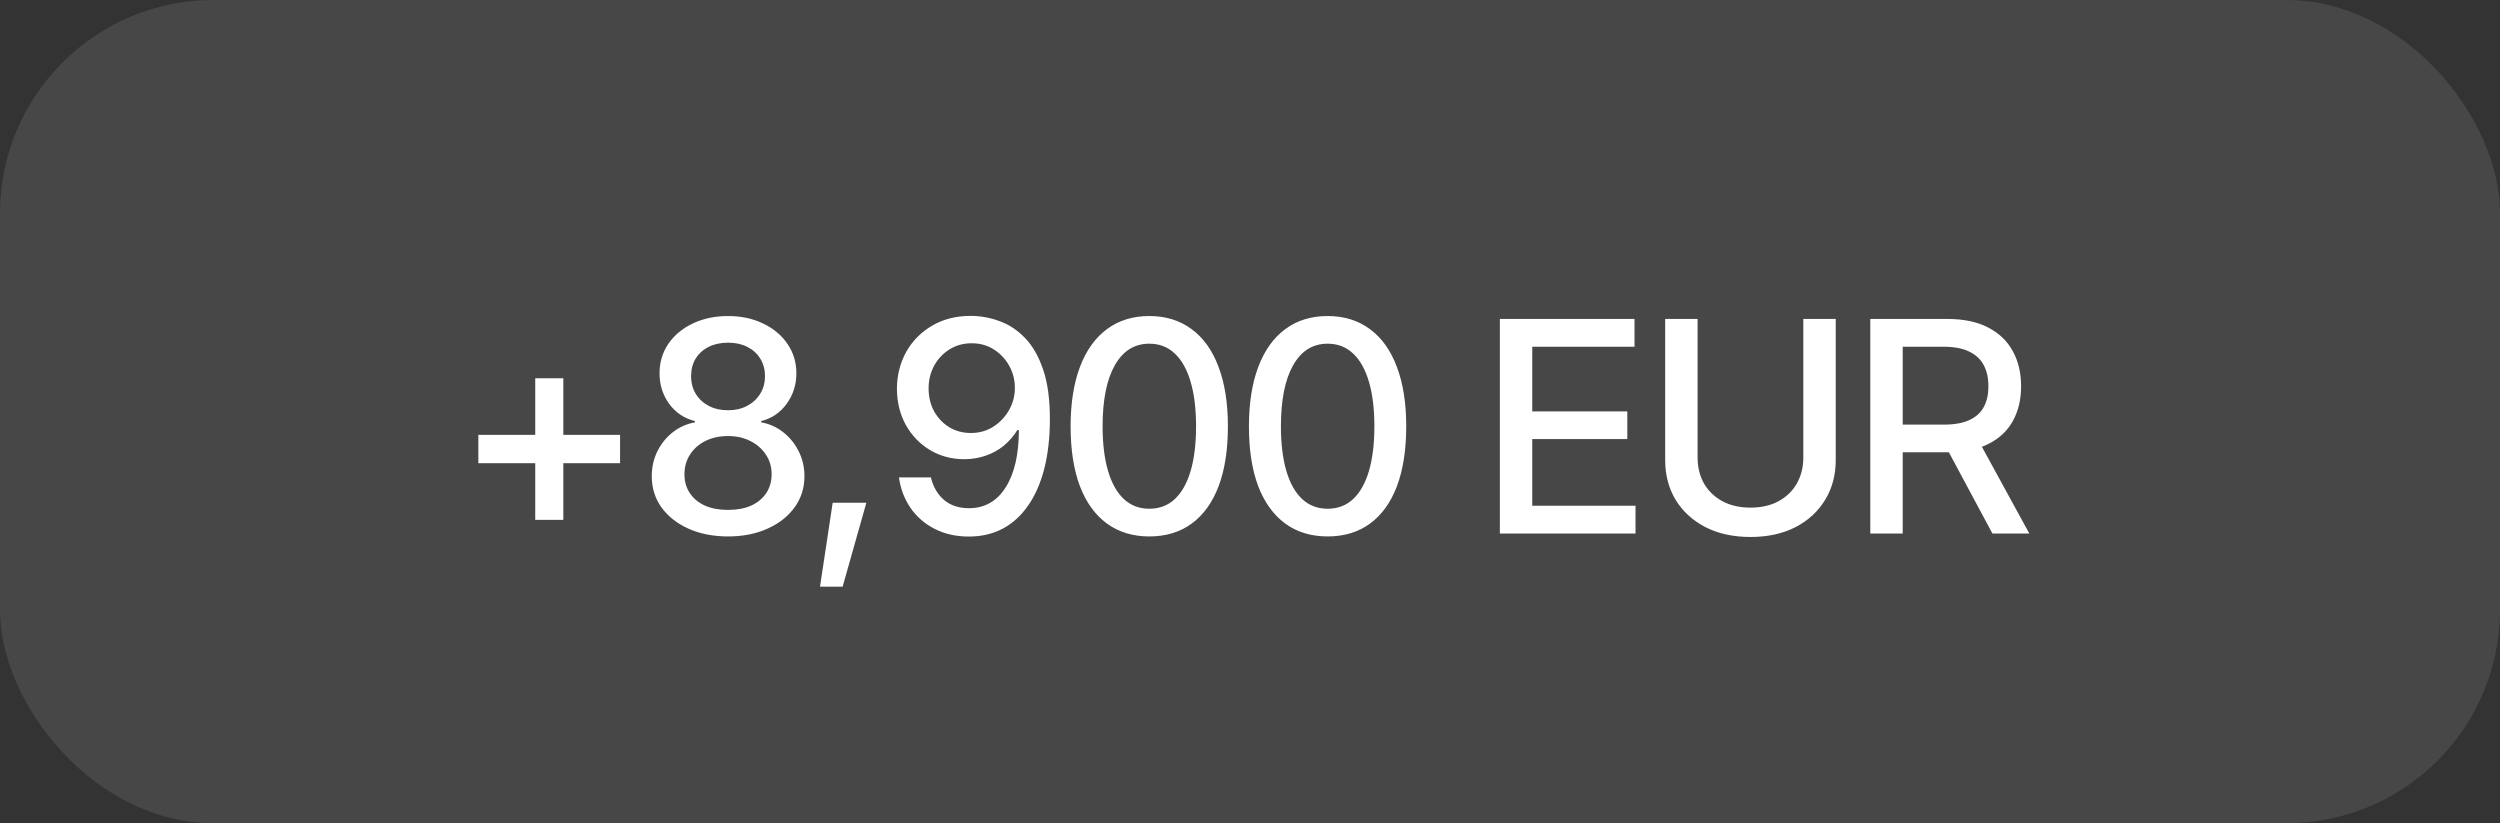 <?xml version="1.0" encoding="UTF-8"?> <svg xmlns="http://www.w3.org/2000/svg" width="82" height="27" viewBox="0 0 82 27" fill="none"><rect x="0" y="0" width="82" height="27" fill="#333333" stroke="none"/><rect width="82" height="27" rx="7" fill="white" fill-opacity="0.1"></rect><path d="M17.556 17.051V12.407H18.477V17.051H17.556ZM15.69 15.194V14.264H20.338V15.194H15.69ZM23.882 17.595C23.39 17.595 22.956 17.509 22.578 17.339C22.203 17.169 21.909 16.936 21.694 16.64C21.483 16.341 21.378 16.001 21.378 15.62C21.378 15.327 21.439 15.054 21.562 14.802C21.688 14.55 21.858 14.341 22.072 14.174C22.287 14.007 22.527 13.9 22.795 13.853V13.81C22.446 13.725 22.164 13.538 21.95 13.248C21.738 12.955 21.633 12.621 21.633 12.246C21.633 11.884 21.729 11.562 21.921 11.278C22.116 10.995 22.383 10.773 22.72 10.612C23.06 10.448 23.447 10.366 23.882 10.366C24.31 10.366 24.693 10.448 25.03 10.612C25.37 10.773 25.636 10.995 25.828 11.278C26.023 11.562 26.121 11.884 26.121 12.246C26.121 12.621 26.014 12.955 25.8 13.248C25.589 13.538 25.312 13.725 24.968 13.81V13.853C25.233 13.9 25.472 14.007 25.686 14.174C25.901 14.341 26.071 14.55 26.197 14.802C26.323 15.054 26.386 15.327 26.386 15.62C26.386 16.001 26.279 16.341 26.064 16.64C25.85 16.936 25.554 17.169 25.176 17.339C24.802 17.509 24.37 17.595 23.882 17.595ZM23.882 16.725C24.172 16.725 24.424 16.678 24.638 16.584C24.852 16.486 25.017 16.349 25.134 16.172C25.25 15.996 25.309 15.791 25.309 15.558C25.309 15.313 25.246 15.097 25.12 14.911C24.997 14.722 24.828 14.574 24.614 14.467C24.4 14.357 24.156 14.302 23.882 14.302C23.605 14.302 23.357 14.355 23.14 14.462C22.926 14.569 22.757 14.717 22.635 14.906C22.512 15.095 22.45 15.313 22.45 15.558C22.45 15.791 22.509 15.996 22.625 16.172C22.742 16.349 22.907 16.486 23.121 16.584C23.335 16.678 23.589 16.725 23.882 16.725ZM23.882 13.456C24.115 13.456 24.321 13.409 24.501 13.314C24.683 13.22 24.827 13.089 24.931 12.922C25.038 12.755 25.091 12.56 25.091 12.336C25.091 12.116 25.039 11.924 24.935 11.76C24.834 11.596 24.693 11.469 24.51 11.377C24.331 11.286 24.121 11.24 23.882 11.24C23.639 11.24 23.427 11.286 23.244 11.377C23.061 11.469 22.92 11.596 22.819 11.76C22.718 11.924 22.668 12.116 22.668 12.336C22.668 12.56 22.72 12.755 22.823 12.922C22.927 13.089 23.069 13.22 23.249 13.314C23.431 13.409 23.642 13.456 23.882 13.456ZM26.896 19.243L27.312 16.489H28.417L27.638 19.243H26.896ZM31.866 10.361C32.181 10.365 32.49 10.423 32.792 10.536C33.097 10.646 33.373 10.829 33.619 11.084C33.867 11.339 34.066 11.684 34.214 12.119C34.362 12.55 34.436 13.089 34.436 13.735C34.436 14.349 34.375 14.895 34.252 15.374C34.129 15.853 33.951 16.258 33.718 16.588C33.488 16.919 33.209 17.171 32.882 17.344C32.554 17.514 32.187 17.599 31.781 17.599C31.362 17.599 30.989 17.516 30.661 17.349C30.334 17.182 30.069 16.953 29.868 16.664C29.666 16.371 29.538 16.035 29.485 15.658H30.534C30.603 15.957 30.743 16.201 30.954 16.39C31.168 16.576 31.444 16.669 31.781 16.669C32.294 16.669 32.694 16.443 32.981 15.993C33.271 15.543 33.417 14.914 33.42 14.108H33.368C33.245 14.306 33.096 14.478 32.919 14.623C32.743 14.765 32.545 14.873 32.324 14.949C32.104 15.024 31.871 15.062 31.625 15.062C31.216 15.062 30.844 14.963 30.51 14.765C30.176 14.566 29.912 14.294 29.716 13.947C29.521 13.598 29.422 13.199 29.419 12.752C29.422 12.305 29.524 11.9 29.726 11.538C29.931 11.176 30.216 10.889 30.581 10.678C30.946 10.464 31.375 10.358 31.866 10.361ZM31.871 11.259C31.603 11.259 31.362 11.325 31.148 11.457C30.934 11.59 30.765 11.768 30.642 11.991C30.52 12.215 30.458 12.464 30.458 12.738C30.458 13.012 30.516 13.259 30.633 13.48C30.753 13.7 30.918 13.876 31.129 14.009C31.34 14.138 31.579 14.202 31.847 14.202C32.118 14.202 32.361 14.135 32.575 13.999C32.792 13.861 32.965 13.68 33.094 13.456C33.223 13.229 33.288 12.985 33.288 12.724C33.288 12.465 33.227 12.225 33.104 12.001C32.981 11.777 32.812 11.598 32.598 11.462C32.387 11.327 32.145 11.259 31.871 11.259ZM37.696 17.595C37.154 17.595 36.69 17.453 36.302 17.169C35.918 16.886 35.623 16.476 35.419 15.941C35.217 15.402 35.116 14.75 35.116 13.985C35.116 13.223 35.219 12.572 35.423 12.034C35.628 11.492 35.923 11.08 36.307 10.796C36.694 10.509 37.157 10.366 37.696 10.366C38.238 10.366 38.7 10.509 39.085 10.796C39.472 11.08 39.767 11.492 39.968 12.034C40.173 12.572 40.275 13.223 40.275 13.985C40.275 14.75 40.175 15.402 39.973 15.941C39.771 16.476 39.478 16.886 39.094 17.169C38.71 17.453 38.244 17.595 37.696 17.595ZM37.696 16.687C38.026 16.687 38.305 16.582 38.532 16.371C38.759 16.16 38.932 15.853 39.052 15.45C39.171 15.043 39.231 14.555 39.231 13.985C39.231 13.412 39.171 12.924 39.052 12.521C38.932 12.114 38.759 11.806 38.532 11.595C38.305 11.38 38.026 11.273 37.696 11.273C37.208 11.273 36.83 11.511 36.562 11.987C36.297 12.459 36.165 13.125 36.165 13.985C36.165 14.555 36.225 15.043 36.345 15.45C36.464 15.853 36.638 16.16 36.864 16.371C37.094 16.582 37.371 16.687 37.696 16.687ZM43.545 17.595C43.003 17.595 42.538 17.453 42.151 17.169C41.767 16.886 41.472 16.476 41.267 15.941C41.066 15.402 40.965 14.75 40.965 13.985C40.965 13.223 41.068 12.572 41.272 12.034C41.477 11.492 41.771 11.08 42.156 10.796C42.543 10.509 43.006 10.366 43.545 10.366C44.086 10.366 44.549 10.509 44.934 10.796C45.321 11.08 45.615 11.492 45.817 12.034C46.022 12.572 46.124 13.223 46.124 13.985C46.124 14.75 46.023 15.402 45.822 15.941C45.62 16.476 45.327 16.886 44.943 17.169C44.559 17.453 44.093 17.595 43.545 17.595ZM43.545 16.687C43.875 16.687 44.154 16.582 44.381 16.371C44.608 16.16 44.781 15.853 44.901 15.45C45.02 15.043 45.08 14.555 45.08 13.985C45.08 13.412 45.02 12.924 44.901 12.521C44.781 12.114 44.608 11.806 44.381 11.595C44.154 11.38 43.875 11.273 43.545 11.273C43.056 11.273 42.678 11.511 42.411 11.987C42.146 12.459 42.014 13.125 42.014 13.985C42.014 14.555 42.074 15.043 42.193 15.45C42.313 15.853 42.486 16.16 42.713 16.371C42.943 16.582 43.22 16.687 43.545 16.687ZM49.195 17.5V10.461H53.612V11.373H50.258V13.494H53.376V14.401H50.258V16.588H53.645V17.5H49.195ZM59.149 10.461H60.212V15.091C60.212 15.582 60.096 16.018 59.862 16.399C59.633 16.777 59.308 17.075 58.889 17.292C58.47 17.506 57.979 17.613 57.415 17.613C56.855 17.613 56.363 17.506 55.941 17.292C55.522 17.075 55.196 16.777 54.963 16.399C54.733 16.018 54.618 15.582 54.618 15.091V10.461H55.681V15.005C55.681 15.324 55.751 15.607 55.889 15.856C56.031 16.102 56.231 16.295 56.489 16.437C56.751 16.579 57.059 16.65 57.415 16.65C57.774 16.65 58.083 16.579 58.341 16.437C58.6 16.295 58.798 16.102 58.937 15.856C59.078 15.607 59.149 15.324 59.149 15.005V10.461ZM61.346 17.5V10.461H63.859C64.404 10.461 64.856 10.555 65.215 10.744C65.574 10.93 65.844 11.19 66.023 11.524C66.203 11.854 66.292 12.237 66.292 12.672C66.292 13.1 66.203 13.478 66.023 13.806C65.844 14.133 65.573 14.387 65.21 14.566C64.852 14.746 64.398 14.835 63.85 14.835H61.955V13.928H63.751C64.1 13.928 64.382 13.878 64.596 13.777C64.814 13.676 64.971 13.533 65.069 13.347C65.17 13.162 65.22 12.936 65.22 12.672C65.22 12.404 65.17 12.174 65.069 11.982C64.968 11.787 64.809 11.637 64.592 11.533C64.377 11.426 64.096 11.373 63.746 11.373H62.409V17.5H61.346ZM65.352 17.5L63.647 14.32H64.823L66.562 17.5H65.352Z" fill="white"></path></svg> 